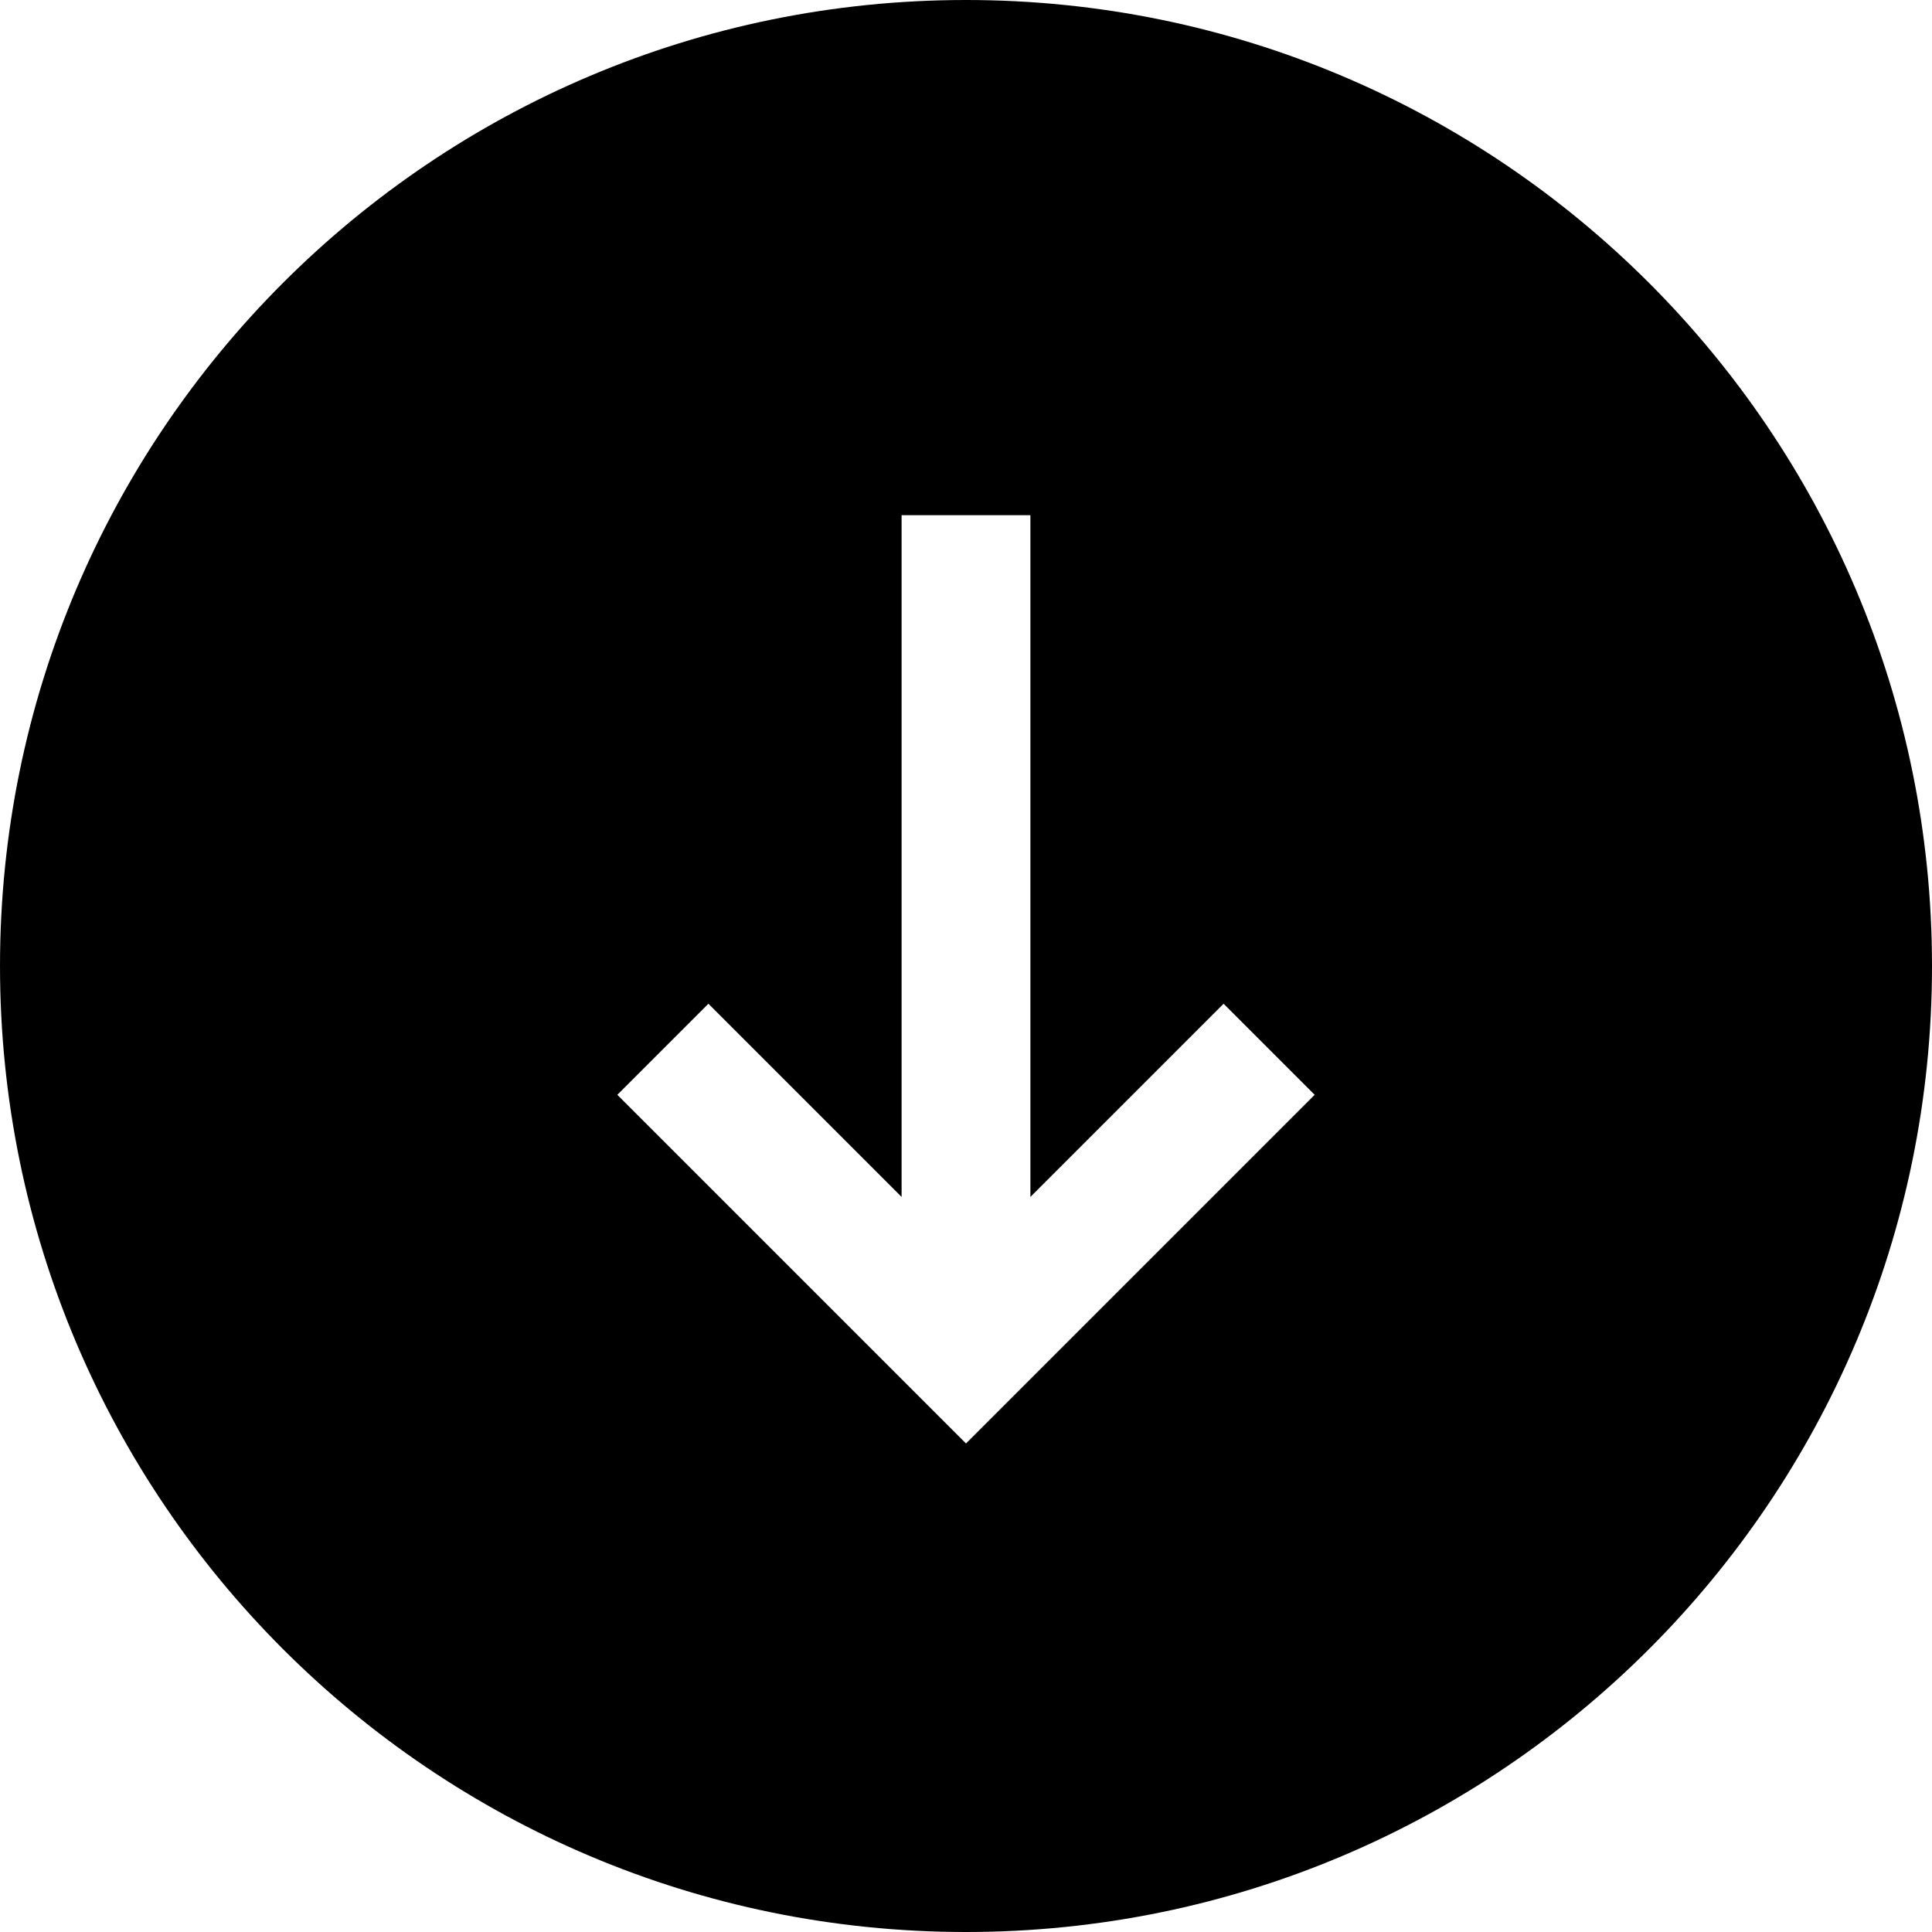 <?xml version="1.0" encoding="utf-8"?>
<svg width="800px" height="800px" viewBox="0 0 15 15" fill="none" xmlns="http://www.w3.org/2000/svg">
<path fill-rule="evenodd" clip-rule="evenodd" d="M7.5 0C11.642 1.81058e-07 15 3.358 15 7.5C15 11.642 11.642 15 7.5 15C3.358 15 4.55953e-05 11.642 4.57764e-05 7.5C4.59574e-05 3.358 3.358 -1.81058e-07 7.5 0ZM10.207 8.5L7.5 11.207L4.793 8.5L5.5 7.793L7 9.293V4H8V9.293L9.5 7.793L10.207 8.5Z" fill="#000000"/>
</svg>